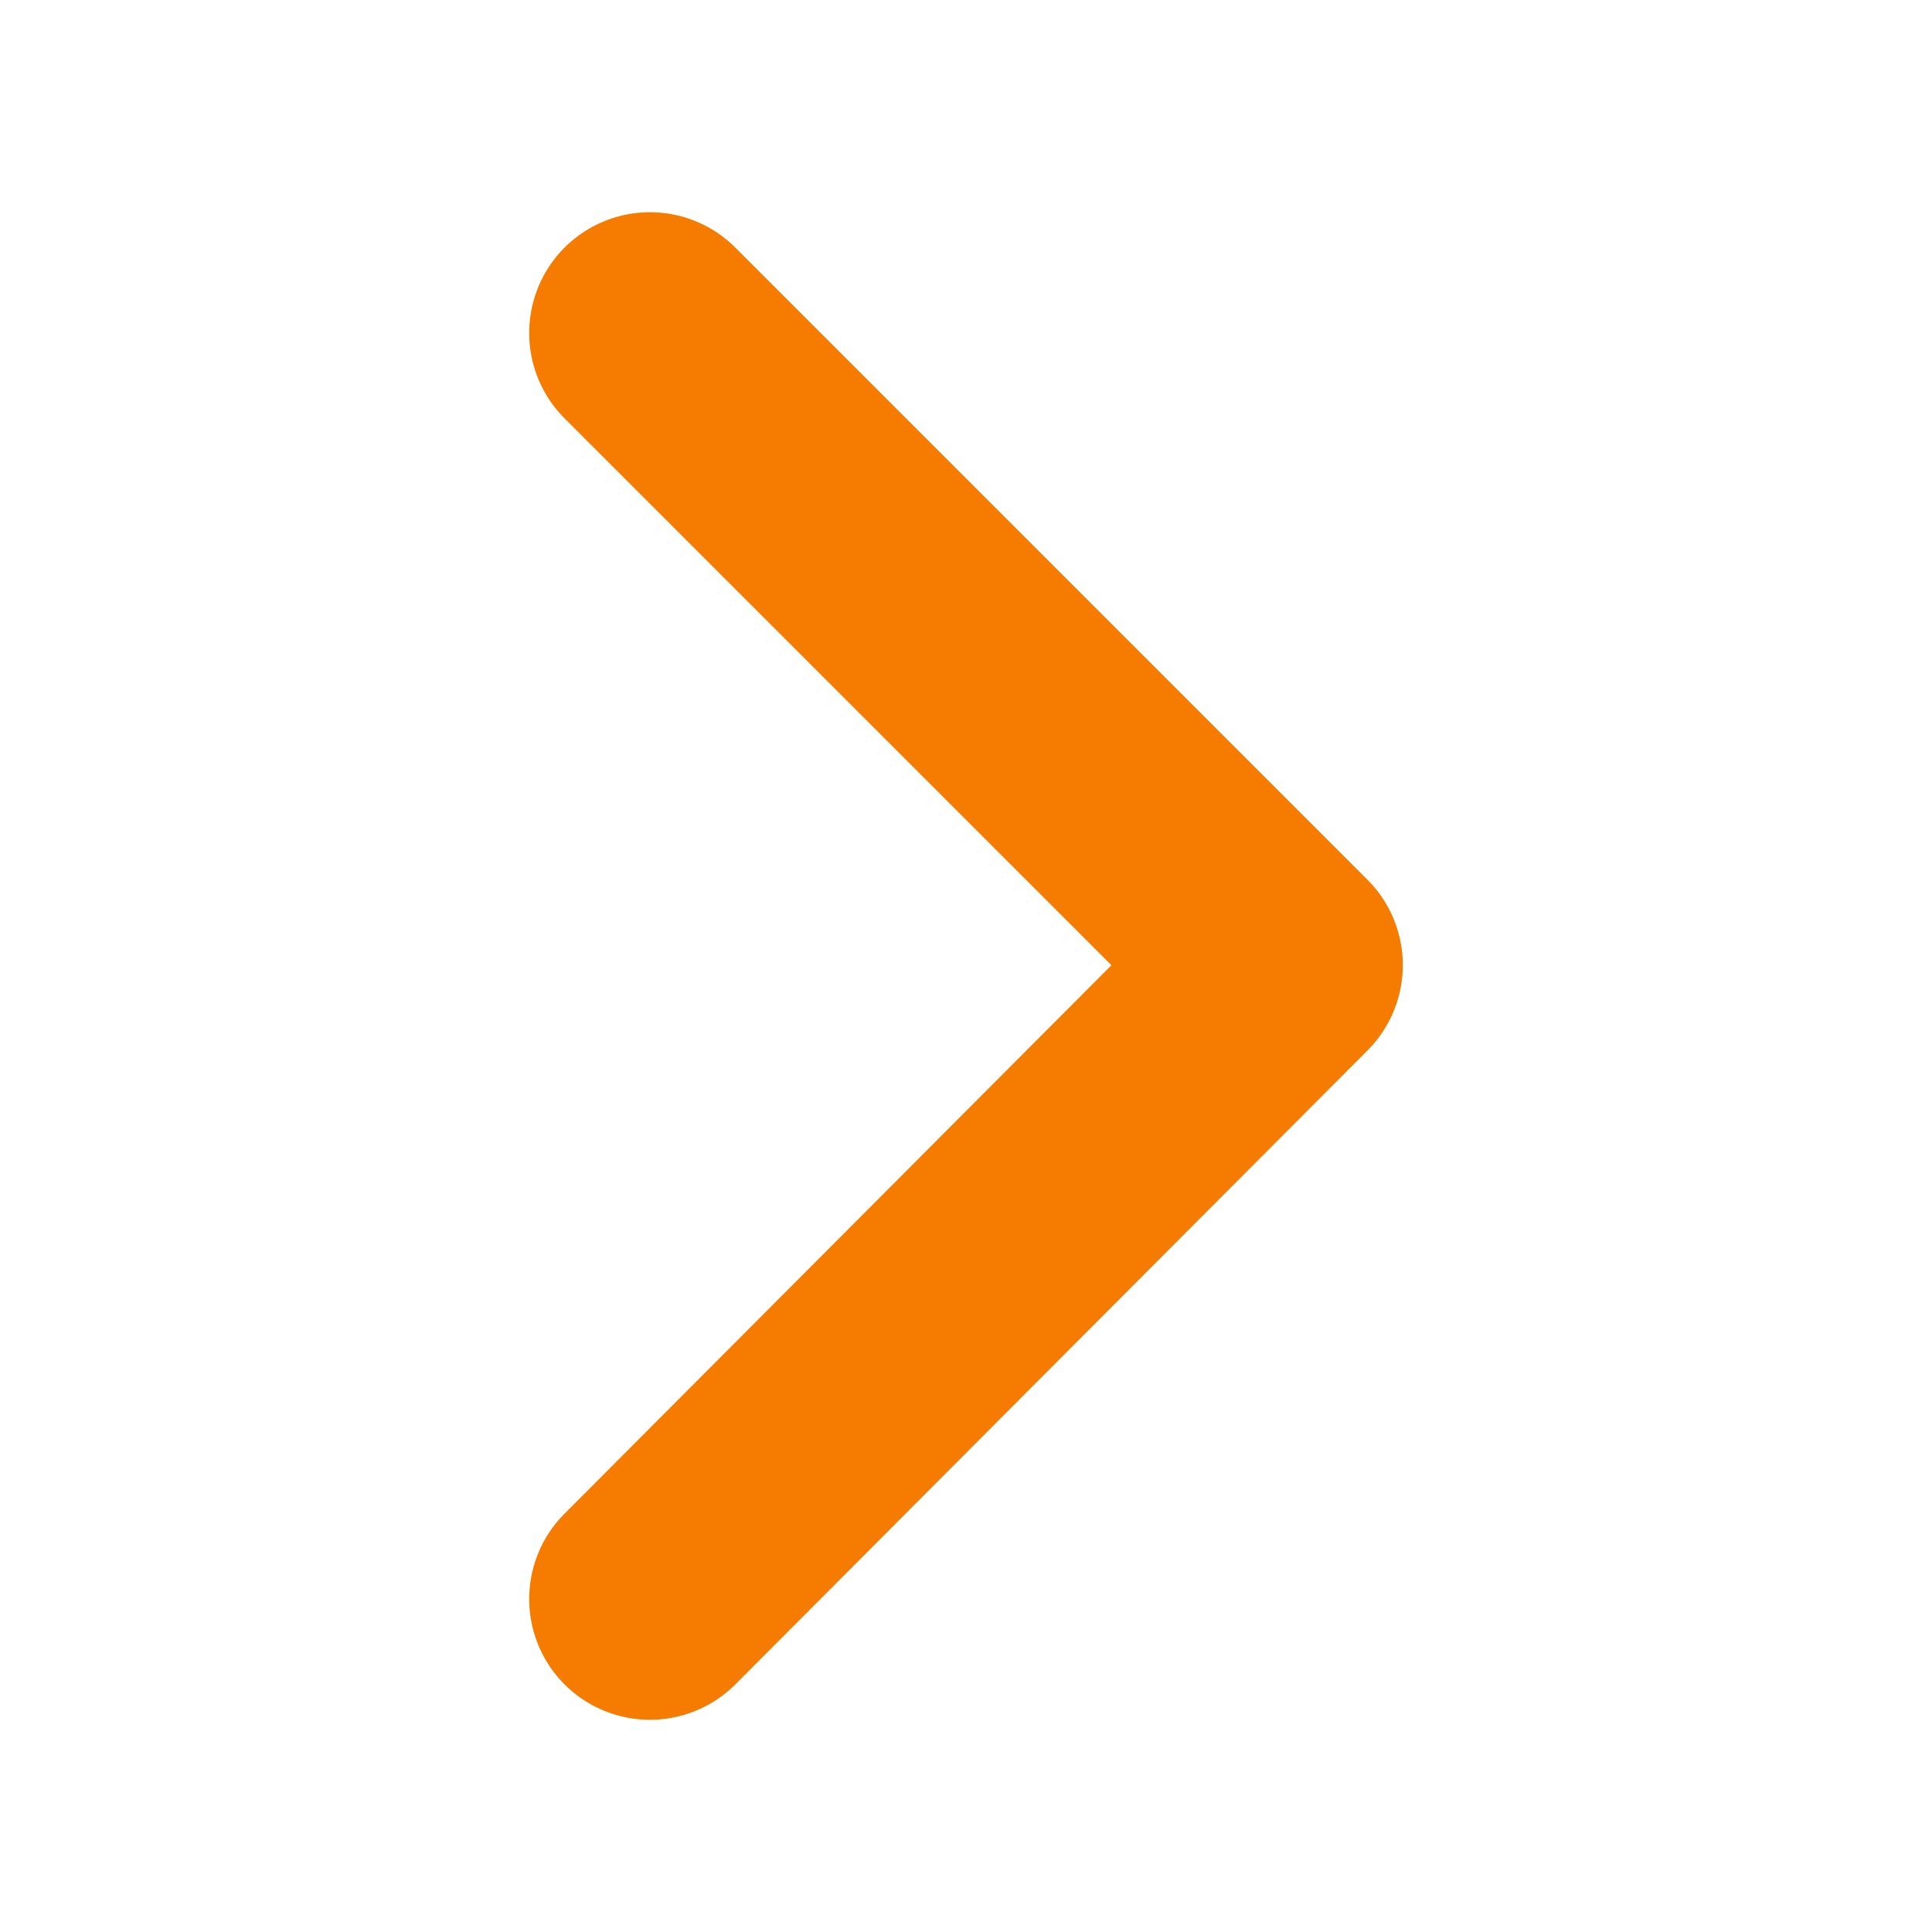 <?xml version="1.0"?>
<svg xmlns="http://www.w3.org/2000/svg" height="100px" width="100px" fill="#f57c00" data-name="Layer 1" viewBox="0 0 128 128" x="0px" y="0px">
  <defs>
    <style>.cls-1{fill:none;stroke:#f57c00;stroke-linecap:round;stroke-linejoin:round;stroke-width:16px;}</style>
  </defs>
  <title>Artboard 44</title>
  <polyline class="cls-1" points="43.06 22.06 84.94 63.94 43.06 105.94"/>
</svg>
